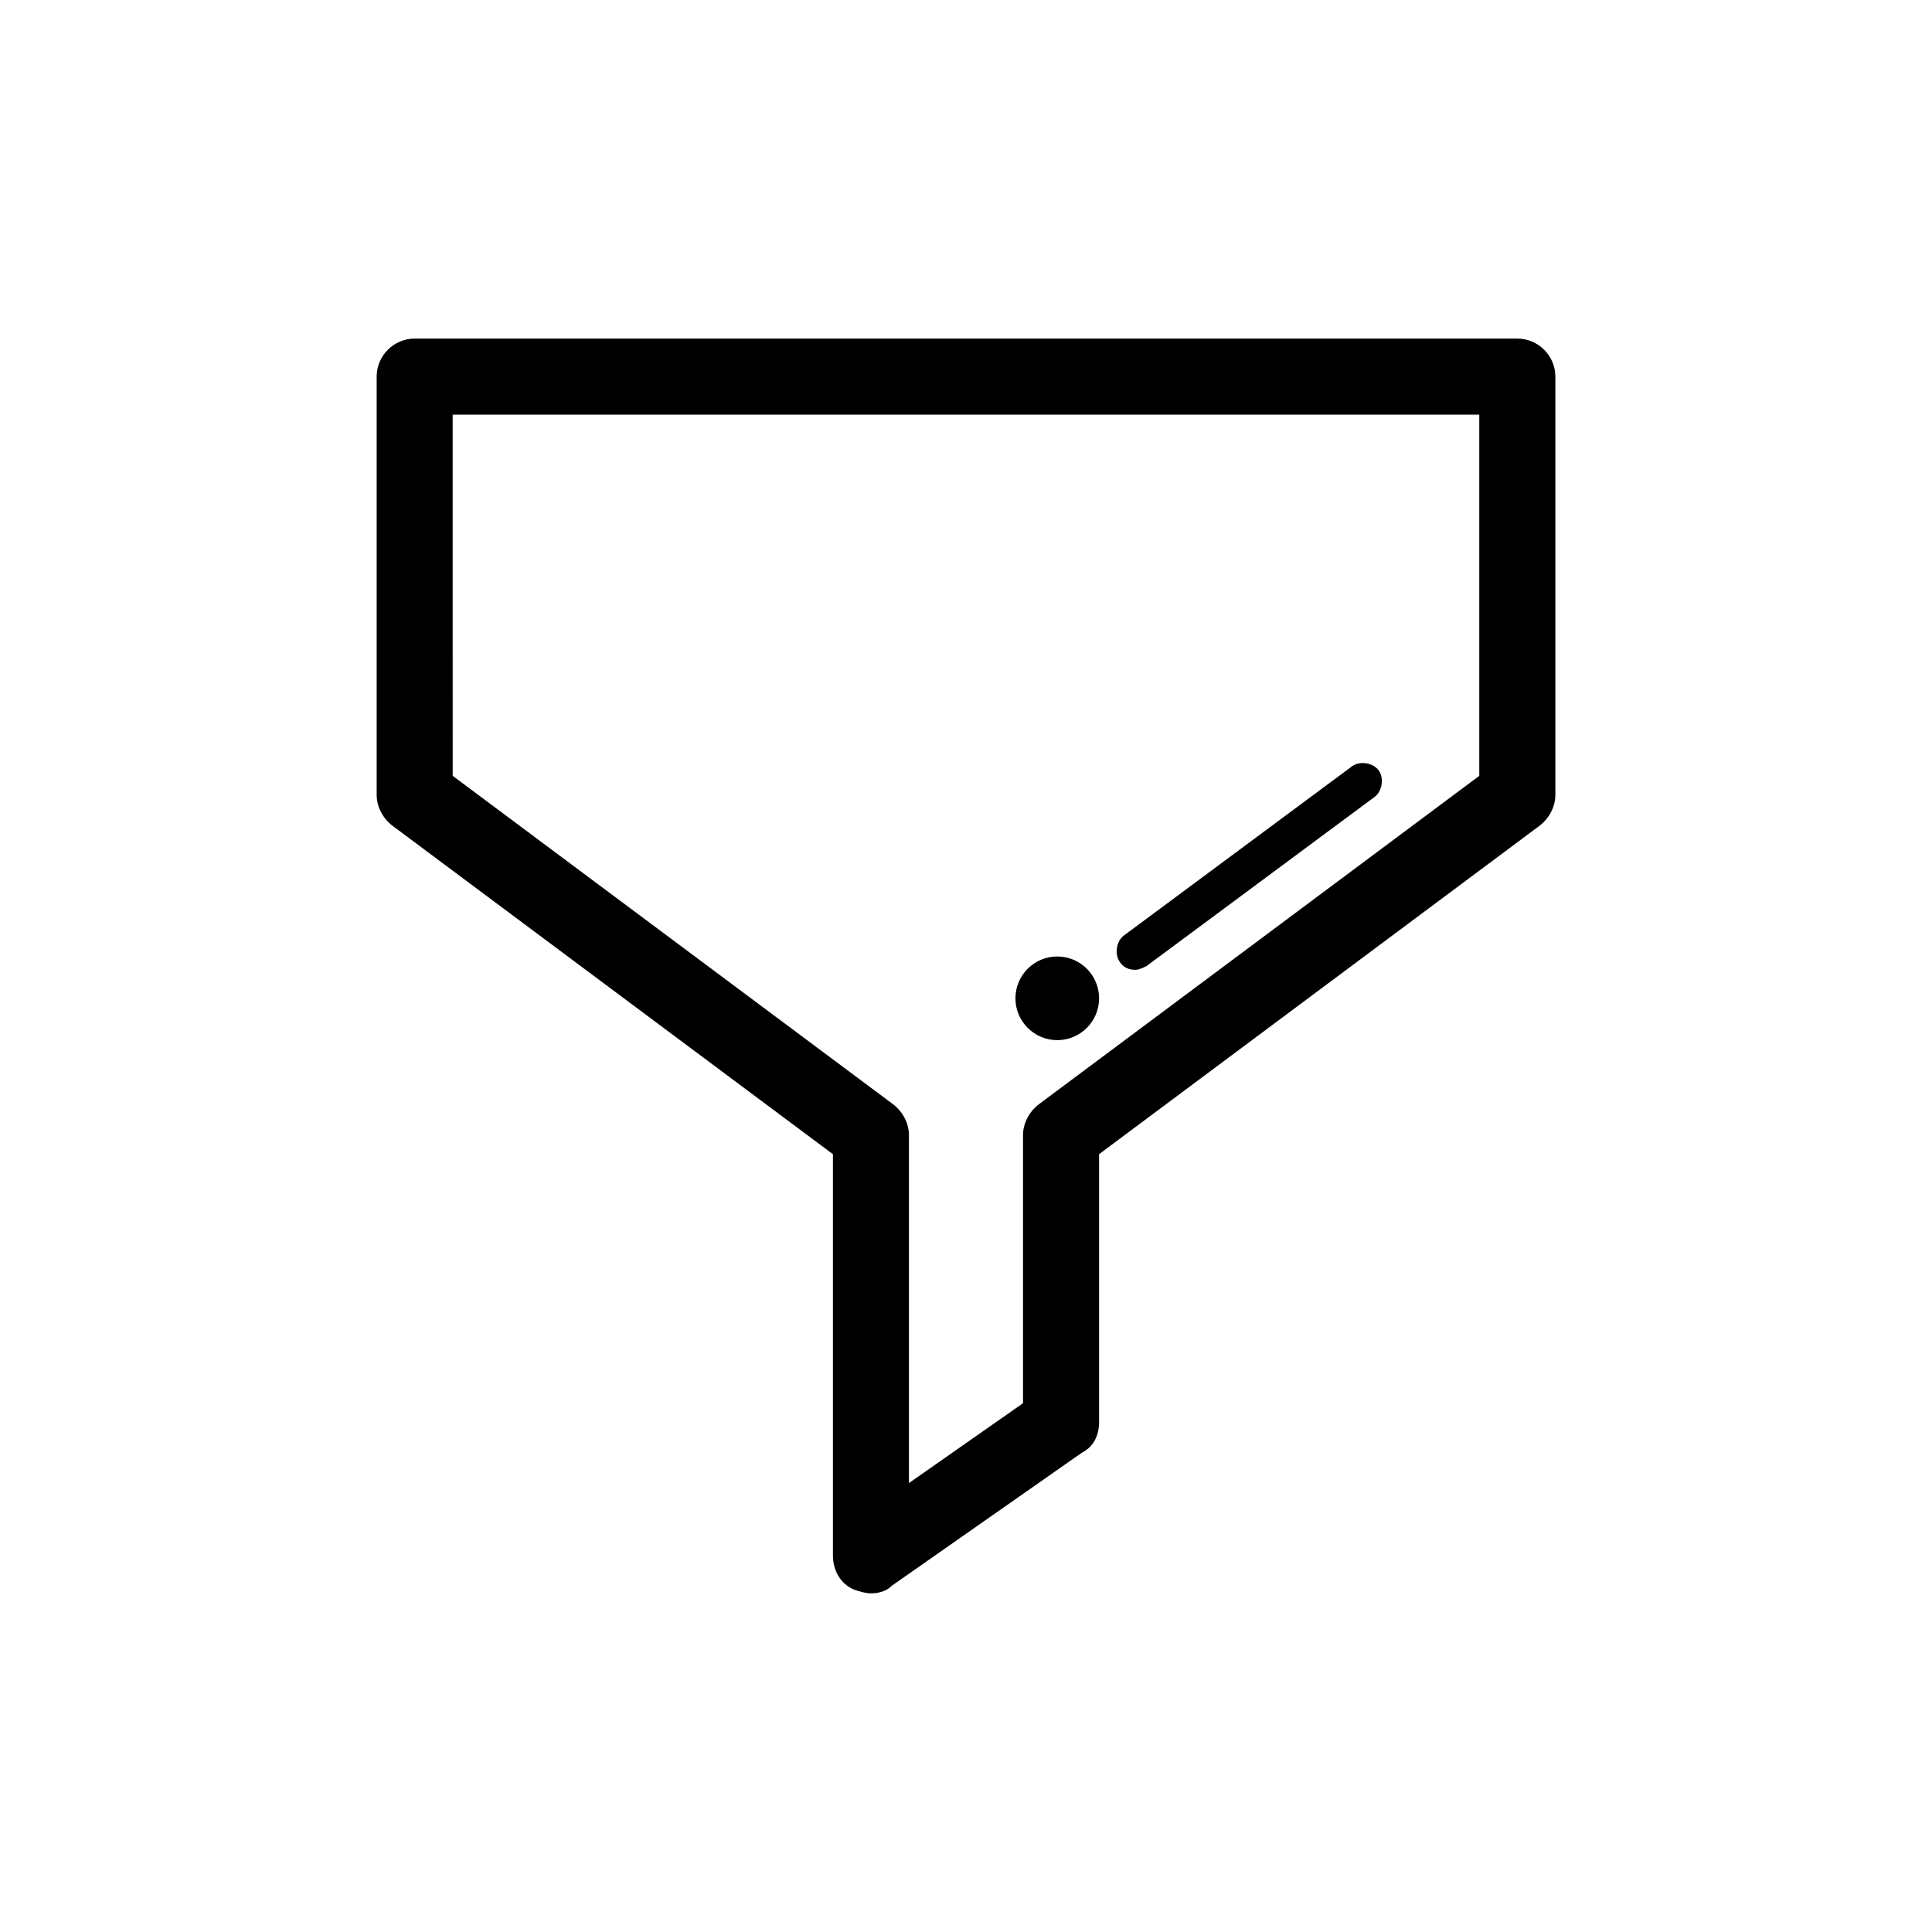 <?xml version="1.0" encoding="UTF-8"?>
<!-- Uploaded to: ICON Repo, www.svgrepo.com, Generator: ICON Repo Mixer Tools -->
<svg fill="#000000" width="800px" height="800px" version="1.1" viewBox="144 144 512 512" xmlns="http://www.w3.org/2000/svg">
 <g>
  <path d="m435.27 408.56c0 6.121-4.961 11.086-11.086 11.086-6.121 0-11.082-4.965-11.082-11.086s4.961-11.082 11.082-11.082c6.125 0 11.086 4.961 11.086 11.082"/>
  <path d="m444.84 401.01c-1.512 0-3.023-0.504-4.031-2.016-1.512-2.016-1.008-5.543 1.008-7.055l60.457-44.84c2.016-1.512 5.543-1.008 7.055 1.008s1.008 5.543-1.008 7.055l-60.457 44.84c-1.008 0.504-2.016 1.008-3.023 1.008z"/>
  <path d="m374.81 566.25c-1.512 0-3.023-0.504-4.535-1.008-3.527-1.512-5.543-5.039-5.543-9.07v-106.3l-116.88-87.16c-2.519-2.016-4.031-5.039-4.031-8.062v-110.84c0-5.543 4.535-10.078 10.078-10.078h292.21c5.543 0 10.078 4.535 10.078 10.078v110.84c0 3.023-1.512 6.047-4.031 8.062l-116.89 87.156v71.039c0 3.527-1.512 6.551-4.535 8.062l-50.383 35.266c-1.508 1.508-3.523 2.012-5.539 2.012zm-110.84-216.64 116.88 87.16c2.519 2.016 4.031 5.039 4.031 8.062v92.195l30.23-21.16v-71.039c0-3.023 1.512-6.047 4.031-8.062l116.88-87.156v-95.723h-272.06z"/>
 </g>
</svg>